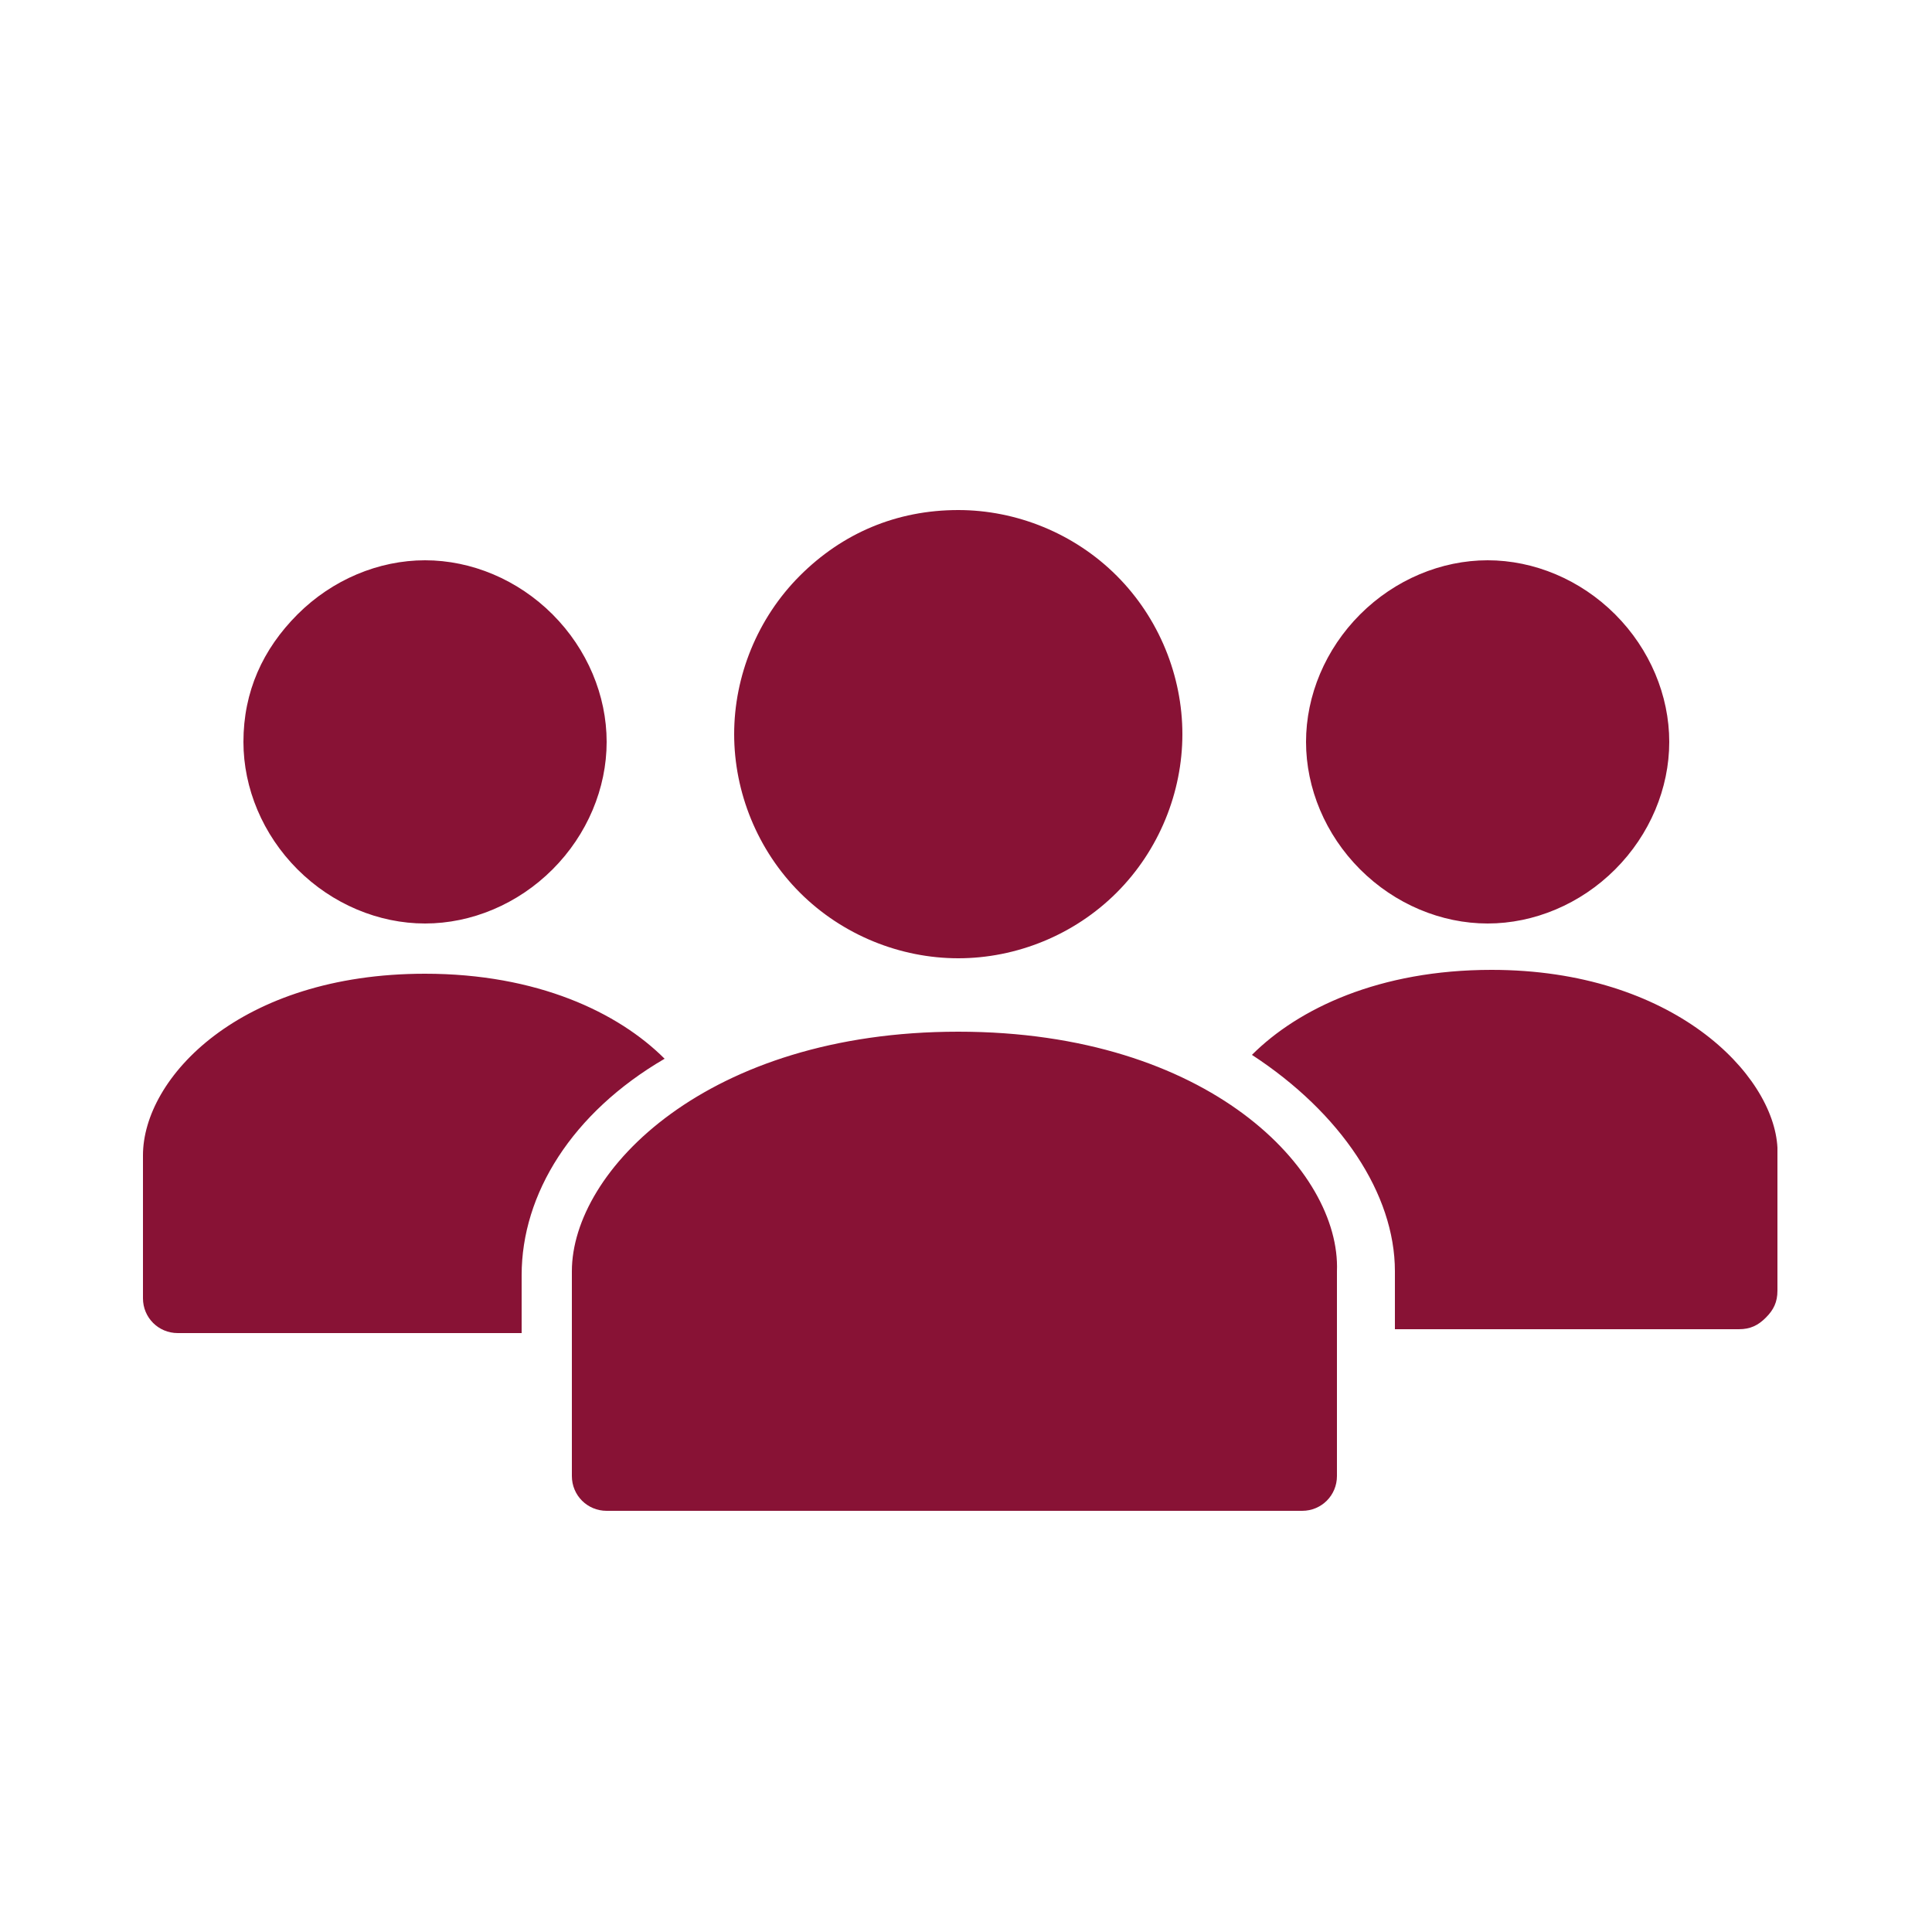 <?xml version="1.0" encoding="utf-8"?>
<!-- Generator: Adobe Illustrator 25.0.0, SVG Export Plug-In . SVG Version: 6.00 Build 0)  -->
<svg version="1.1" id="Capa_1" xmlns="http://www.w3.org/2000/svg" xmlns:xlink="http://www.w3.org/1999/xlink" x="0px" y="0px"
	 viewBox="0 0 50 50" style="enable-background:new 0 0 50 50;" xml:space="preserve">
<style type="text/css">
	.st0{fill:#881235;}
</style>
<g>
	<path class="st0" d="M24.8,13.2c1.5,0,3,0.6,4.1,1.7s1.7,2.6,1.7,4.1s-0.6,3-1.7,4.1s-2.6,1.7-4.1,1.7s-3-0.6-4.1-1.7
		C19.6,22,19,20.5,19,19s0.6-3,1.7-4.1C21.8,13.8,23.2,13.2,24.8,13.2L24.8,13.2z M6.3,19.2c0,1.2,0.5,2.4,1.4,3.3s2.1,1.4,3.3,1.4
		s2.4-0.5,3.3-1.4c0.9-0.9,1.4-2.1,1.4-3.3s-0.5-2.4-1.4-3.3c-0.9-0.9-2.1-1.4-3.3-1.4S8.6,15,7.7,15.9C6.8,16.8,6.3,17.9,6.3,19.2z
		 M43.2,19.2c0-1.2-0.5-2.4-1.4-3.3c-0.9-0.9-2.1-1.4-3.3-1.4s-2.4,0.5-3.3,1.4c-0.9,0.9-1.4,2.1-1.4,3.3s0.5,2.4,1.4,3.3
		s2.1,1.4,3.3,1.4s2.4-0.5,3.3-1.4C42.7,21.6,43.2,20.4,43.2,19.2L43.2,19.2z M17.2,27.4c-1.2-1.2-3.3-2.2-6.2-2.2
		c-4.8,0-7.3,2.7-7.3,4.7v3.7c0,0.5,0.4,0.9,0.9,0.9h8.9V33C13.5,30.9,14.8,28.8,17.2,27.4L17.2,27.4z M38.6,25.1
		c-2.9,0-5,1-6.2,2.2c2.3,1.5,3.7,3.6,3.7,5.6v1.5H45c0.3,0,0.5-0.1,0.7-0.3s0.3-0.4,0.3-0.7v-3.7C45.9,27.8,43.3,25.1,38.6,25.1
		L38.6,25.1z M24.8,26.7c-6.5,0-10,3.6-10,6.2v5.3l0,0c0,0.5,0.4,0.9,0.9,0.9h18c0.5,0,0.9-0.4,0.9-0.9v-5.3
		C34.7,30.3,31.3,26.7,24.8,26.7L24.8,26.7z"/>
</g>
</svg>
